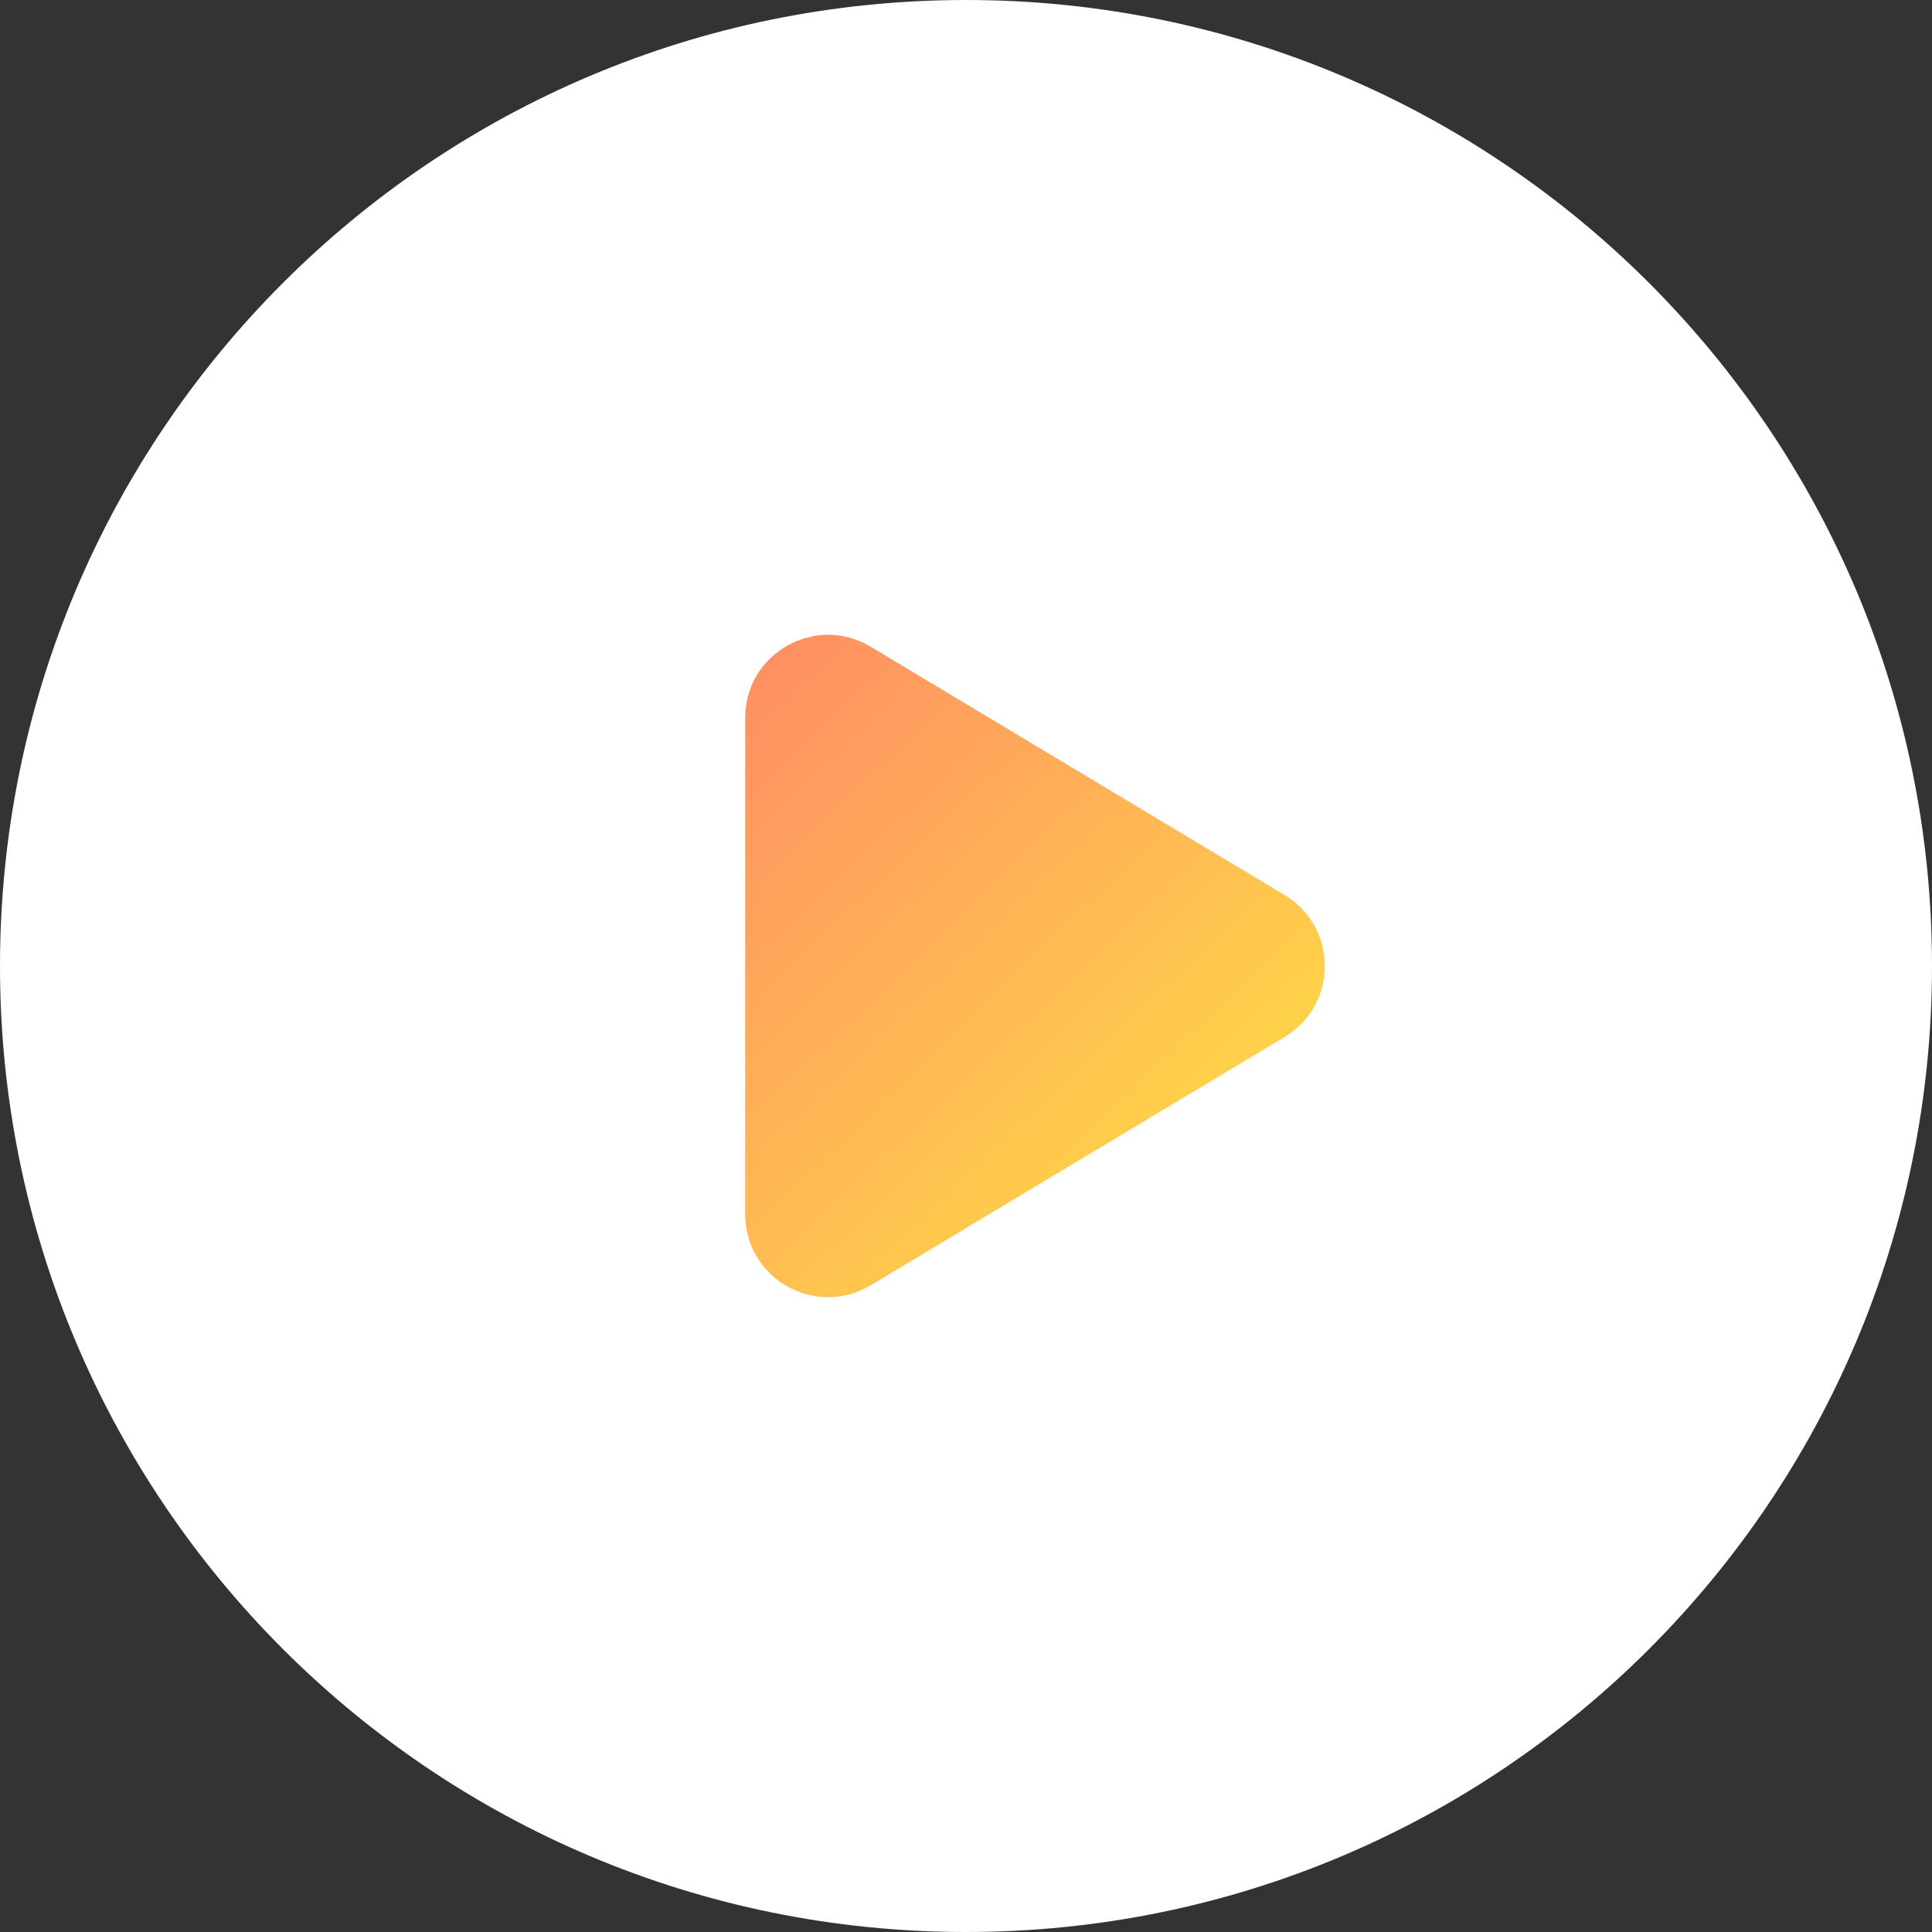 <svg xmlns="http://www.w3.org/2000/svg" xmlns:xlink="http://www.w3.org/1999/xlink" width="70" height="70" viewBox="0 0 70 70"><rect x="0" y="0" width="70" height="70" fill="#333333" stroke="none"/><defs><path id="ibo2a" d="M720 4691c19.33 0 35 15.67 35 35s-15.67 35-35 35-35-15.67-35-35 15.67-35 35-35z"/><path id="ibo2b" d="M712 4717.003c0-2.33 2.544-3.77 4.545-2.571l15 8.997c1.941 1.164 1.941 3.978 0 5.142l-15 8.998c-2.001 1.2-4.545-.24-4.545-2.572v-17.994z"/><linearGradient id="ibo2c" x1="712" x2="733" y1="4715" y2="4737" gradientUnits="userSpaceOnUse"><stop offset="0" stop-color="#ff8e64"/><stop offset="1" stop-color="#ffe641"/></linearGradient></defs><g><g transform="translate(-685 -4691)"><use fill="#fff" xlink:href="#ibo2a"/></g><g transform="translate(-685 -4691)"><use fill="url(#ibo2c)" xlink:href="#ibo2b"/></g></g></svg>